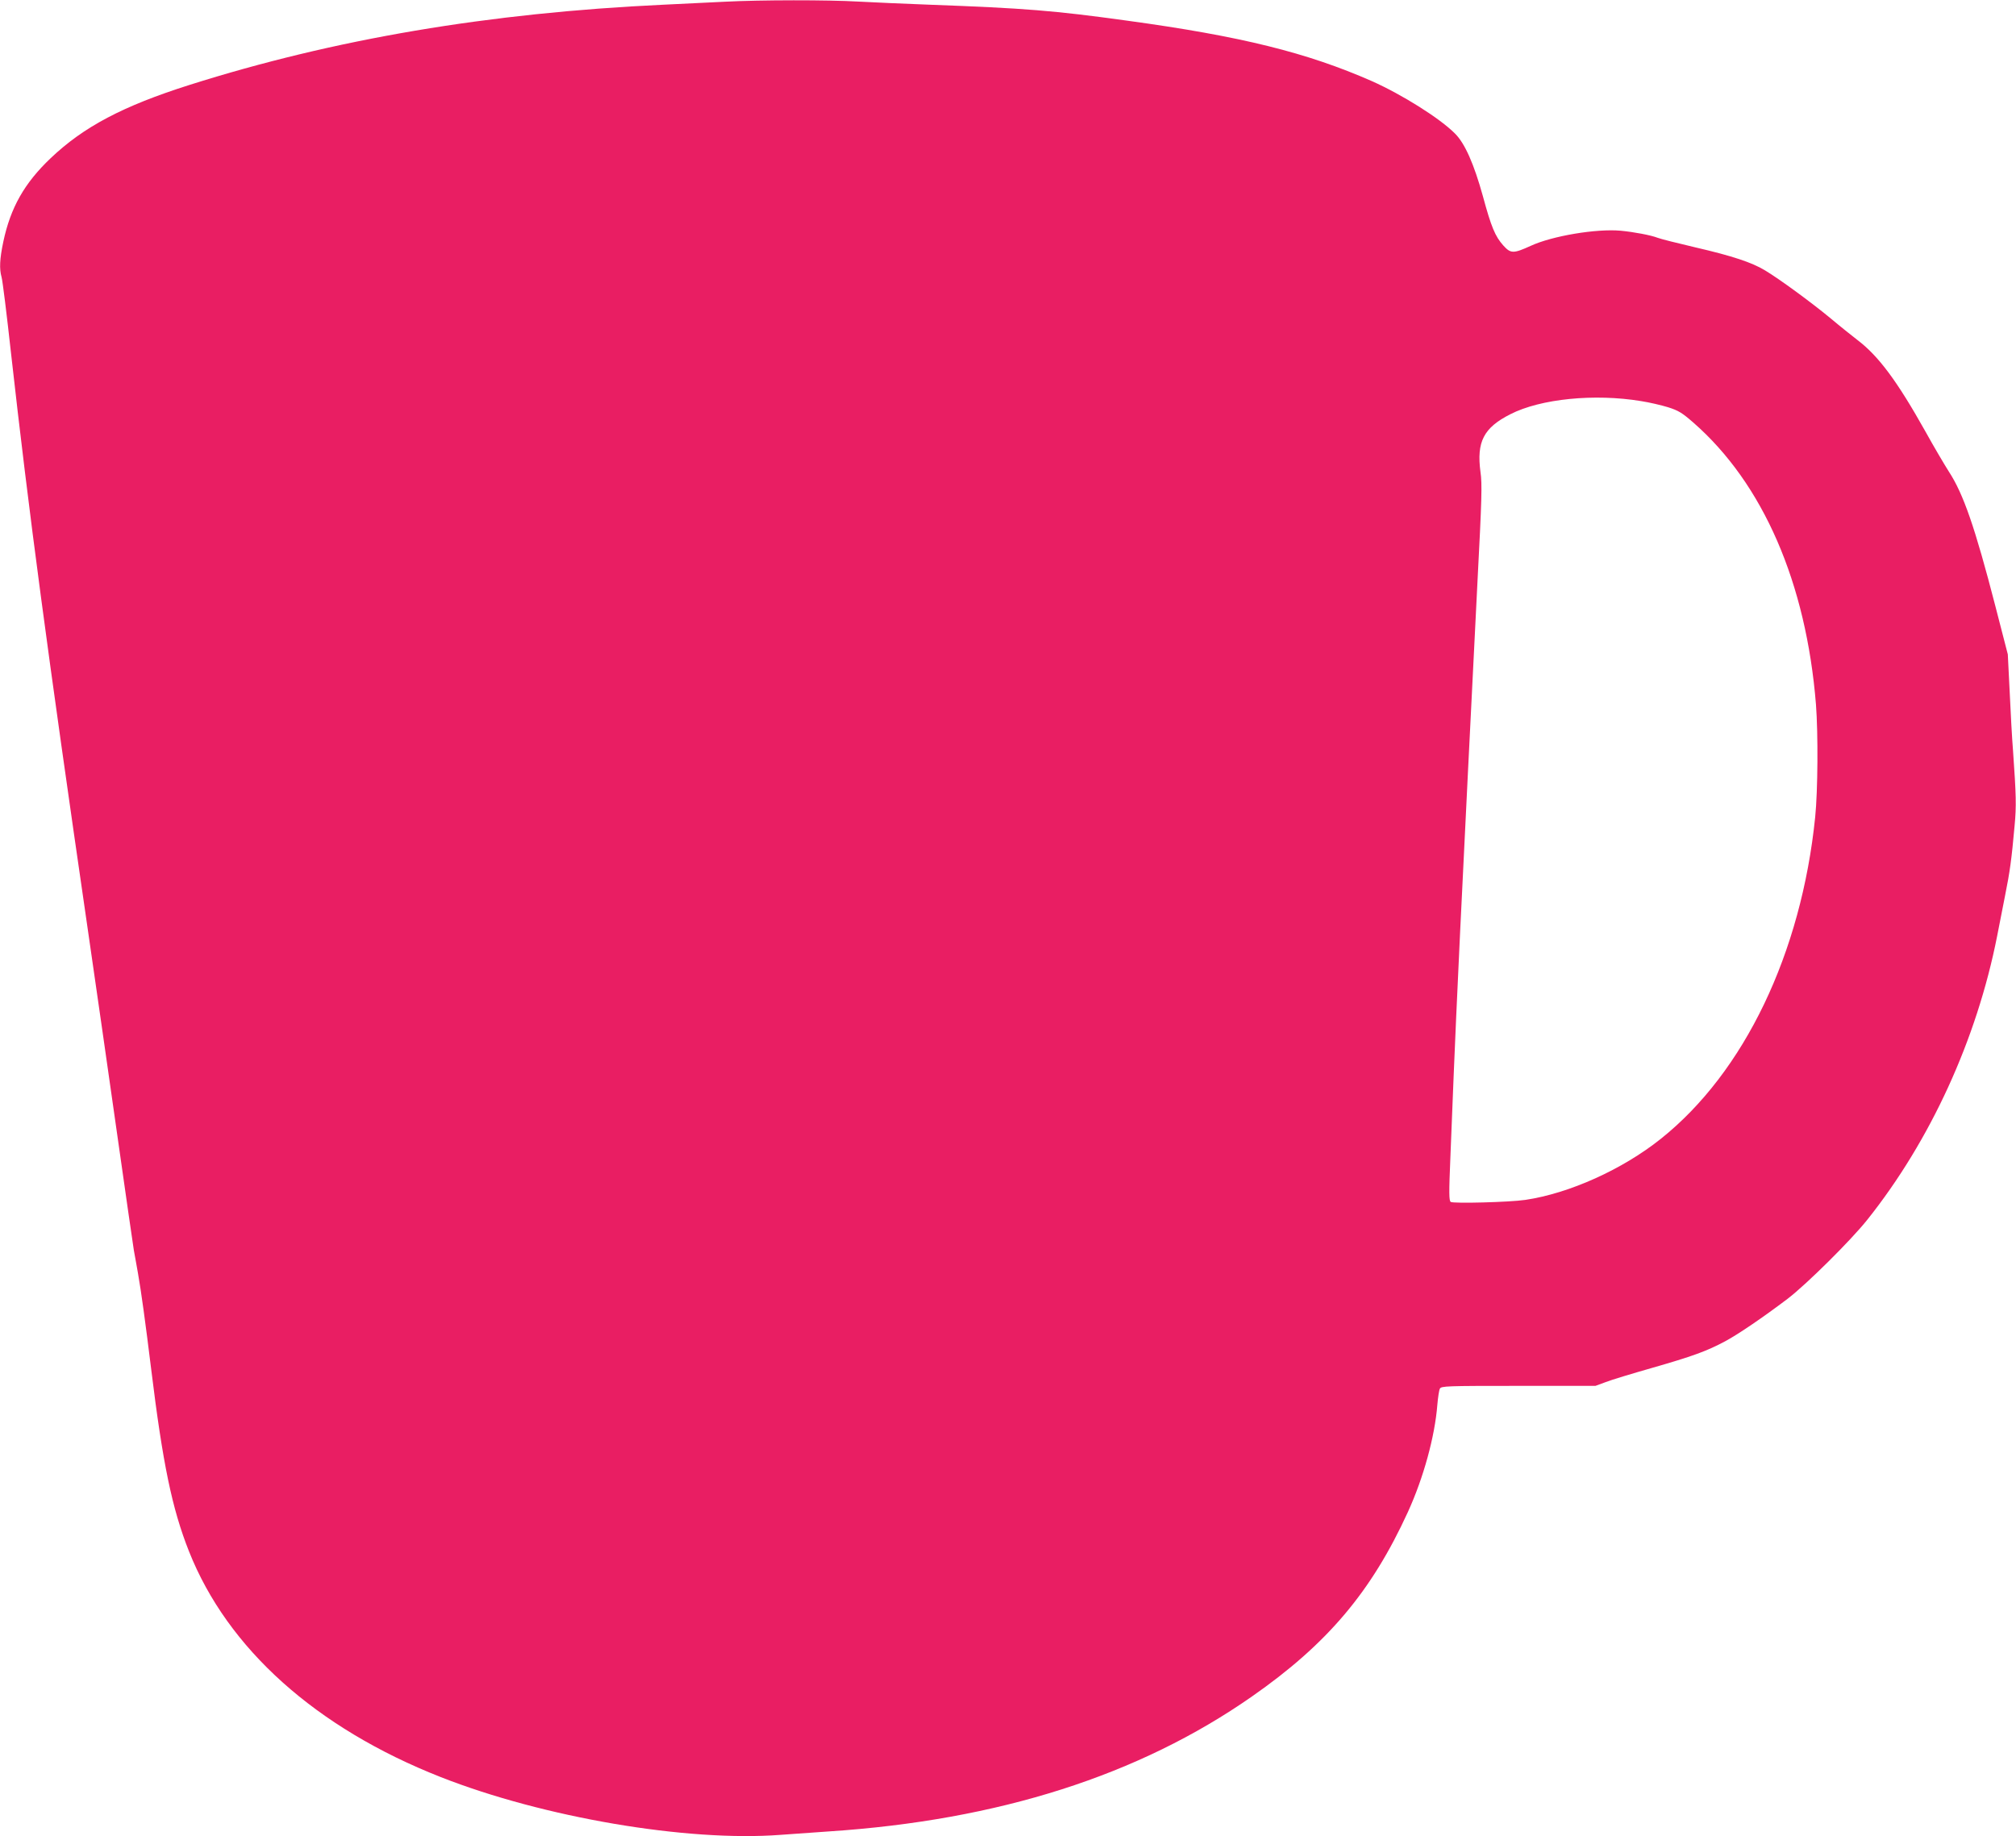 <?xml version="1.0" standalone="no"?>
<!DOCTYPE svg PUBLIC "-//W3C//DTD SVG 20010904//EN"
 "http://www.w3.org/TR/2001/REC-SVG-20010904/DTD/svg10.dtd">
<svg version="1.0" xmlns="http://www.w3.org/2000/svg"
 width="1280pt" height="1166pt" viewBox="0 0 1280 1166"
 preserveAspectRatio="xMidYMid meet">
<g transform="translate(0,1166) scale(0.1,-0.1)"
fill="#e91e63" stroke="none">
<path d="M4600 11649 c-85 -4 -261 -13 -390 -19 -1109 -52 -2087 -218 -3006
-509 -423 -134 -673 -266 -883 -466 -166 -158 -254 -313 -300 -530 -23 -109
-26 -172 -11 -225 6 -19 33 -237 60 -483 114 -1018 229 -1881 490 -3677 50
-344 133 -924 185 -1290 52 -366 99 -694 105 -730 7 -36 18 -101 26 -145 20
-112 48 -317 84 -610 73 -596 132 -884 240 -1156 245 -618 806 -1121 1598
-1433 653 -257 1565 -412 2157 -367 83 6 222 16 310 22 1075 71 1965 355 2683
856 479 334 759 665 991 1172 99 217 171 478 187 681 4 47 11 93 16 102 8 17
42 18 498 18 l490 0 65 24 c35 14 168 54 294 90 254 73 347 106 466 170 85 46
239 151 395 269 119 91 401 370 506 502 401 503 695 1146 824 1800 12 61 34
175 50 255 31 153 42 234 61 446 12 127 10 195 -10 479 -6 72 -15 238 -21 370
l-12 240 -80 310 c-128 495 -202 709 -294 850 -28 44 -96 159 -149 255 -180
321 -298 480 -433 582 -31 24 -109 86 -172 139 -121 100 -323 248 -415 303
-81 49 -206 91 -440 145 -115 27 -223 54 -240 61 -44 17 -151 37 -235 45 -154
14 -435 -33 -571 -96 -110 -50 -127 -50 -174 2 -52 58 -77 118 -130 314 -56
202 -114 335 -177 397 -96 97 -337 248 -528 333 -412 181 -830 285 -1555 384
-462 64 -651 79 -1250 101 -159 6 -365 15 -456 20 -190 11 -620 11 -849 -1z
m5820 -2536 c52 -8 129 -26 171 -39 66 -21 89 -35 160 -97 443 -387 717 -1018
779 -1791 14 -184 12 -547 -5 -714 -88 -865 -450 -1621 -981 -2044 -243 -194
-581 -346 -859 -387 -101 -15 -457 -24 -474 -13 -11 8 -12 53 -2 288 6 154 16
389 21 524 10 238 18 427 40 890 18 383 79 1605 111 2240 27 517 30 618 19
692 -26 193 20 282 190 368 192 98 534 132 830 83z"/>
</g>
</svg>
